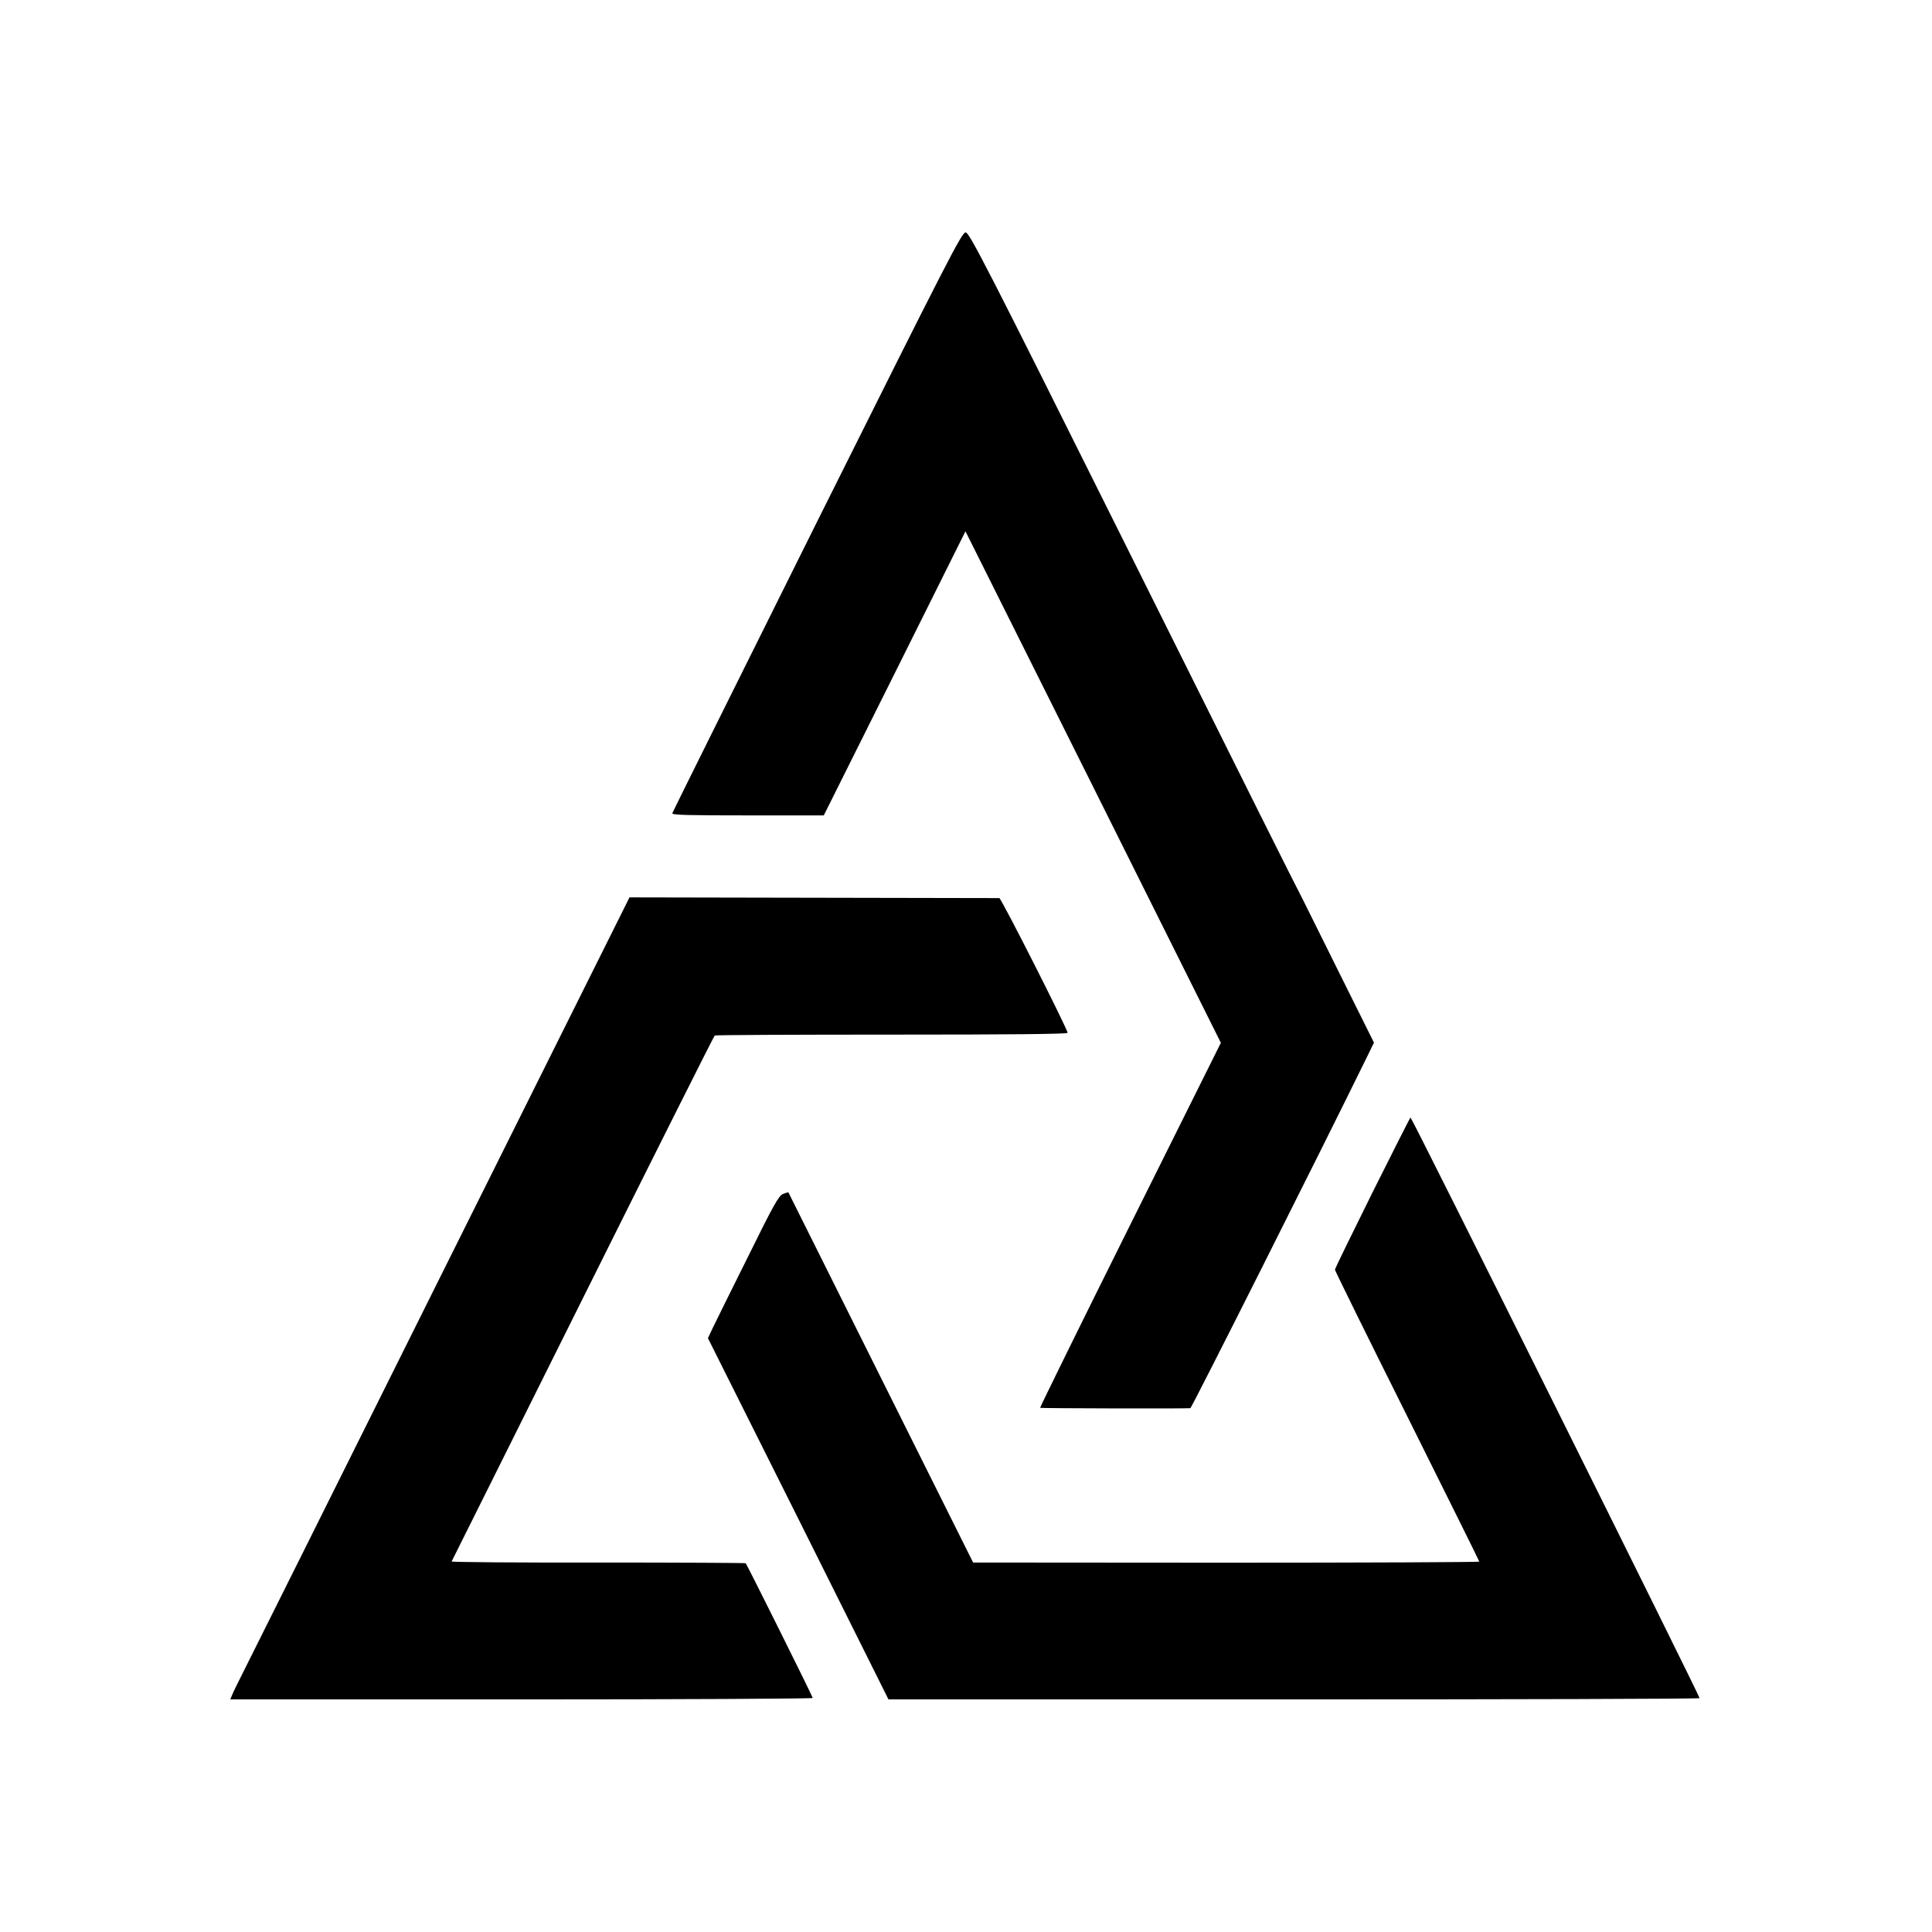 <?xml version="1.0" standalone="no"?>
<!DOCTYPE svg PUBLIC "-//W3C//DTD SVG 20010904//EN"
 "http://www.w3.org/TR/2001/REC-SVG-20010904/DTD/svg10.dtd">
<svg version="1.0" xmlns="http://www.w3.org/2000/svg"
 width="1084pt" height="1084pt" viewBox="0 0 1084 1084"
 preserveAspectRatio="xMidYMid meet">
<g transform="translate(0,1084) scale(0.1,-0.1)"
fill="#000000" stroke="none">
<path d="M4585 7914 c-445 -894 -811 -1630 -813 -1637 -2 -10 90 -12 424 -12
l426 0 398 797 397 797 717 -1435 716 -1435 -509 -1022 c-280 -562 -507 -1024
-505 -1026 3 -3 805 -5 843 -2 7 1 723 1424 987 1963 l43 88 -205 412 c-113
227 -208 420 -213 428 -25 47 -235 466 -999 2000 -757 1519 -853 1705 -874
1706 -21 1 -92 -137 -833 -1622z"/>
<path d="M2465 3665 c-586 -1177 -1086 -2179 -1110 -2226 -24 -47 -48 -97 -53
-110 l-10 -24 1634 0 c899 0 1634 4 1634 8 0 8 -368 747 -376 756 -2 2 -375 4
-829 4 -453 -1 -823 2 -821 6 2 3 333 668 736 1476 403 809 736 1472 740 1475
5 3 452 5 994 5 662 0 986 3 986 10 0 21 -372 755 -383 756 -7 0 -476 1 -1043
2 l-1032 2 -1067 -2140z"/>
<path d="M7700 4148 c-115 -232 -210 -426 -210 -432 0 -5 182 -375 405 -821
223 -447 405 -814 405 -817 0 -3 -639 -6 -1420 -6 l-1420 1 -517 1036 c-284
570 -518 1038 -519 1040 -2 2 -16 -2 -31 -8 -24 -10 -55 -66 -197 -354 -94
-188 -182 -367 -197 -398 l-27 -57 507 -1013 506 -1014 2273 0 c1251 0 2276 3
2278 7 4 6 -1614 3258 -1622 3258 -2 0 -98 -190 -214 -422z"/>
</g>
</svg>

